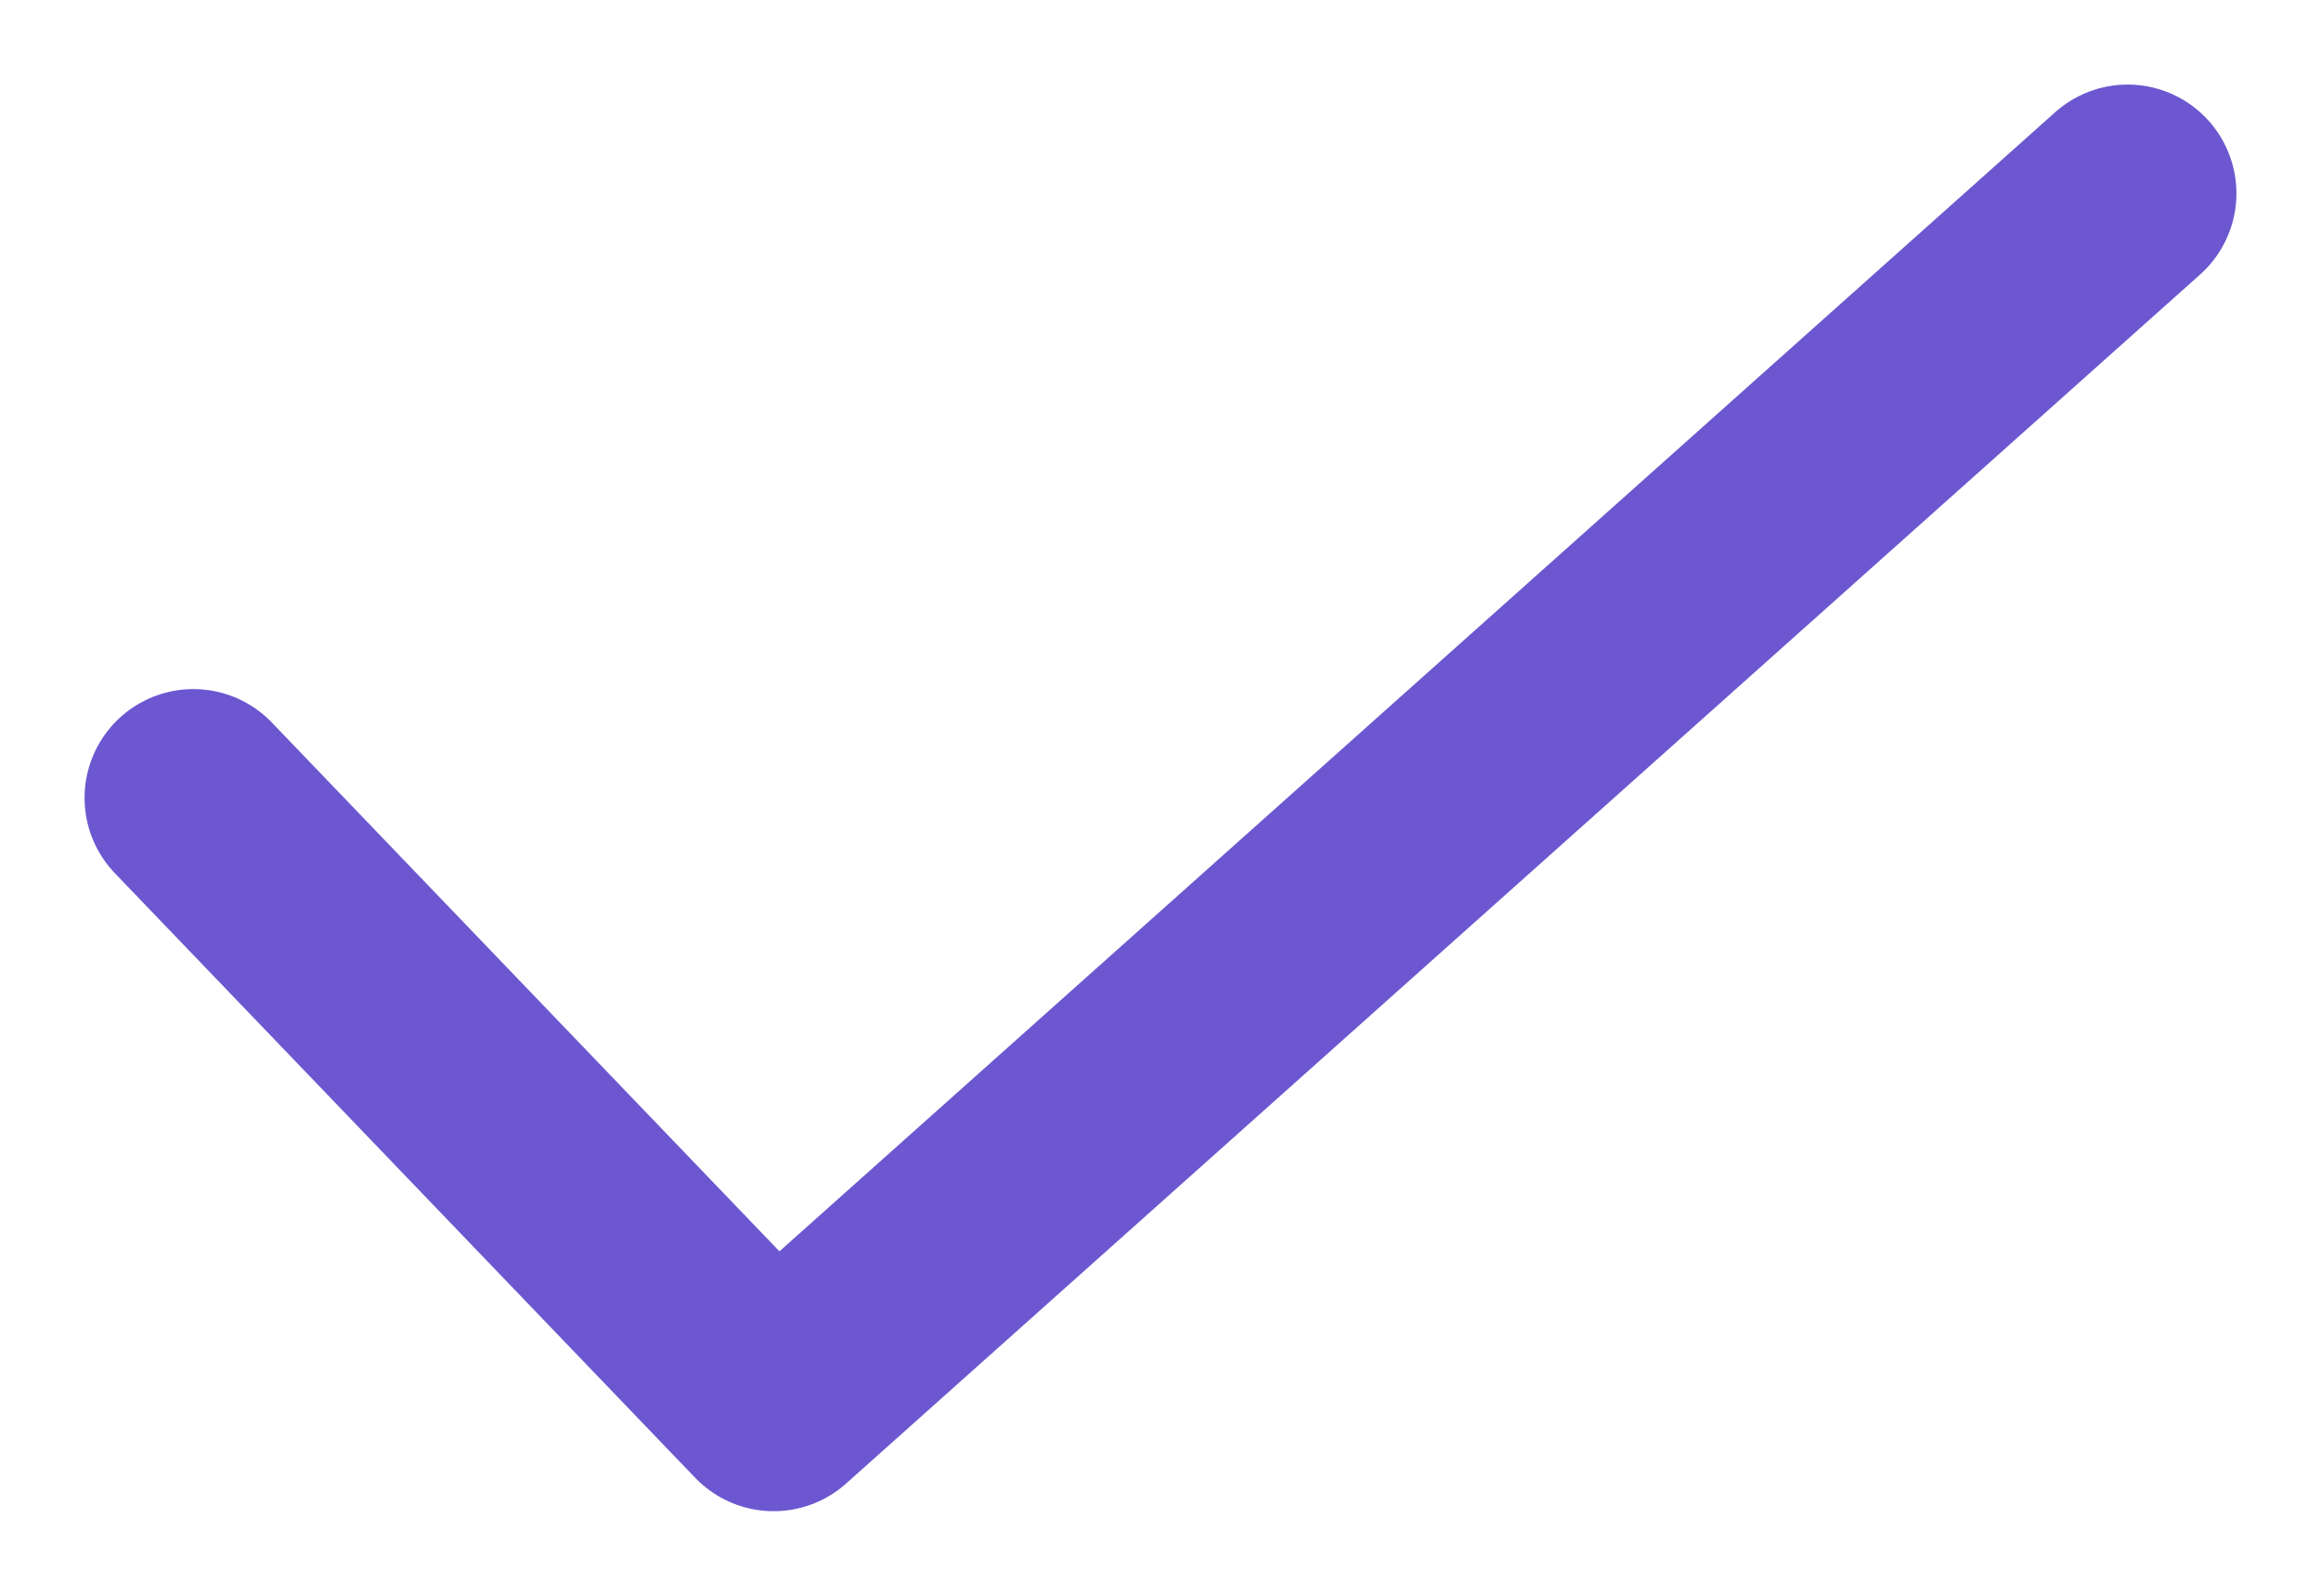 <svg width="16" height="11" viewBox="0 0 16 11" fill="none" xmlns="http://www.w3.org/2000/svg">
<path d="M1.333 5.5L5.333 9.667L14.667 1.333" stroke="#6C57D0" stroke-width="1.5" stroke-linecap="round" stroke-linejoin="round"/>
</svg>
